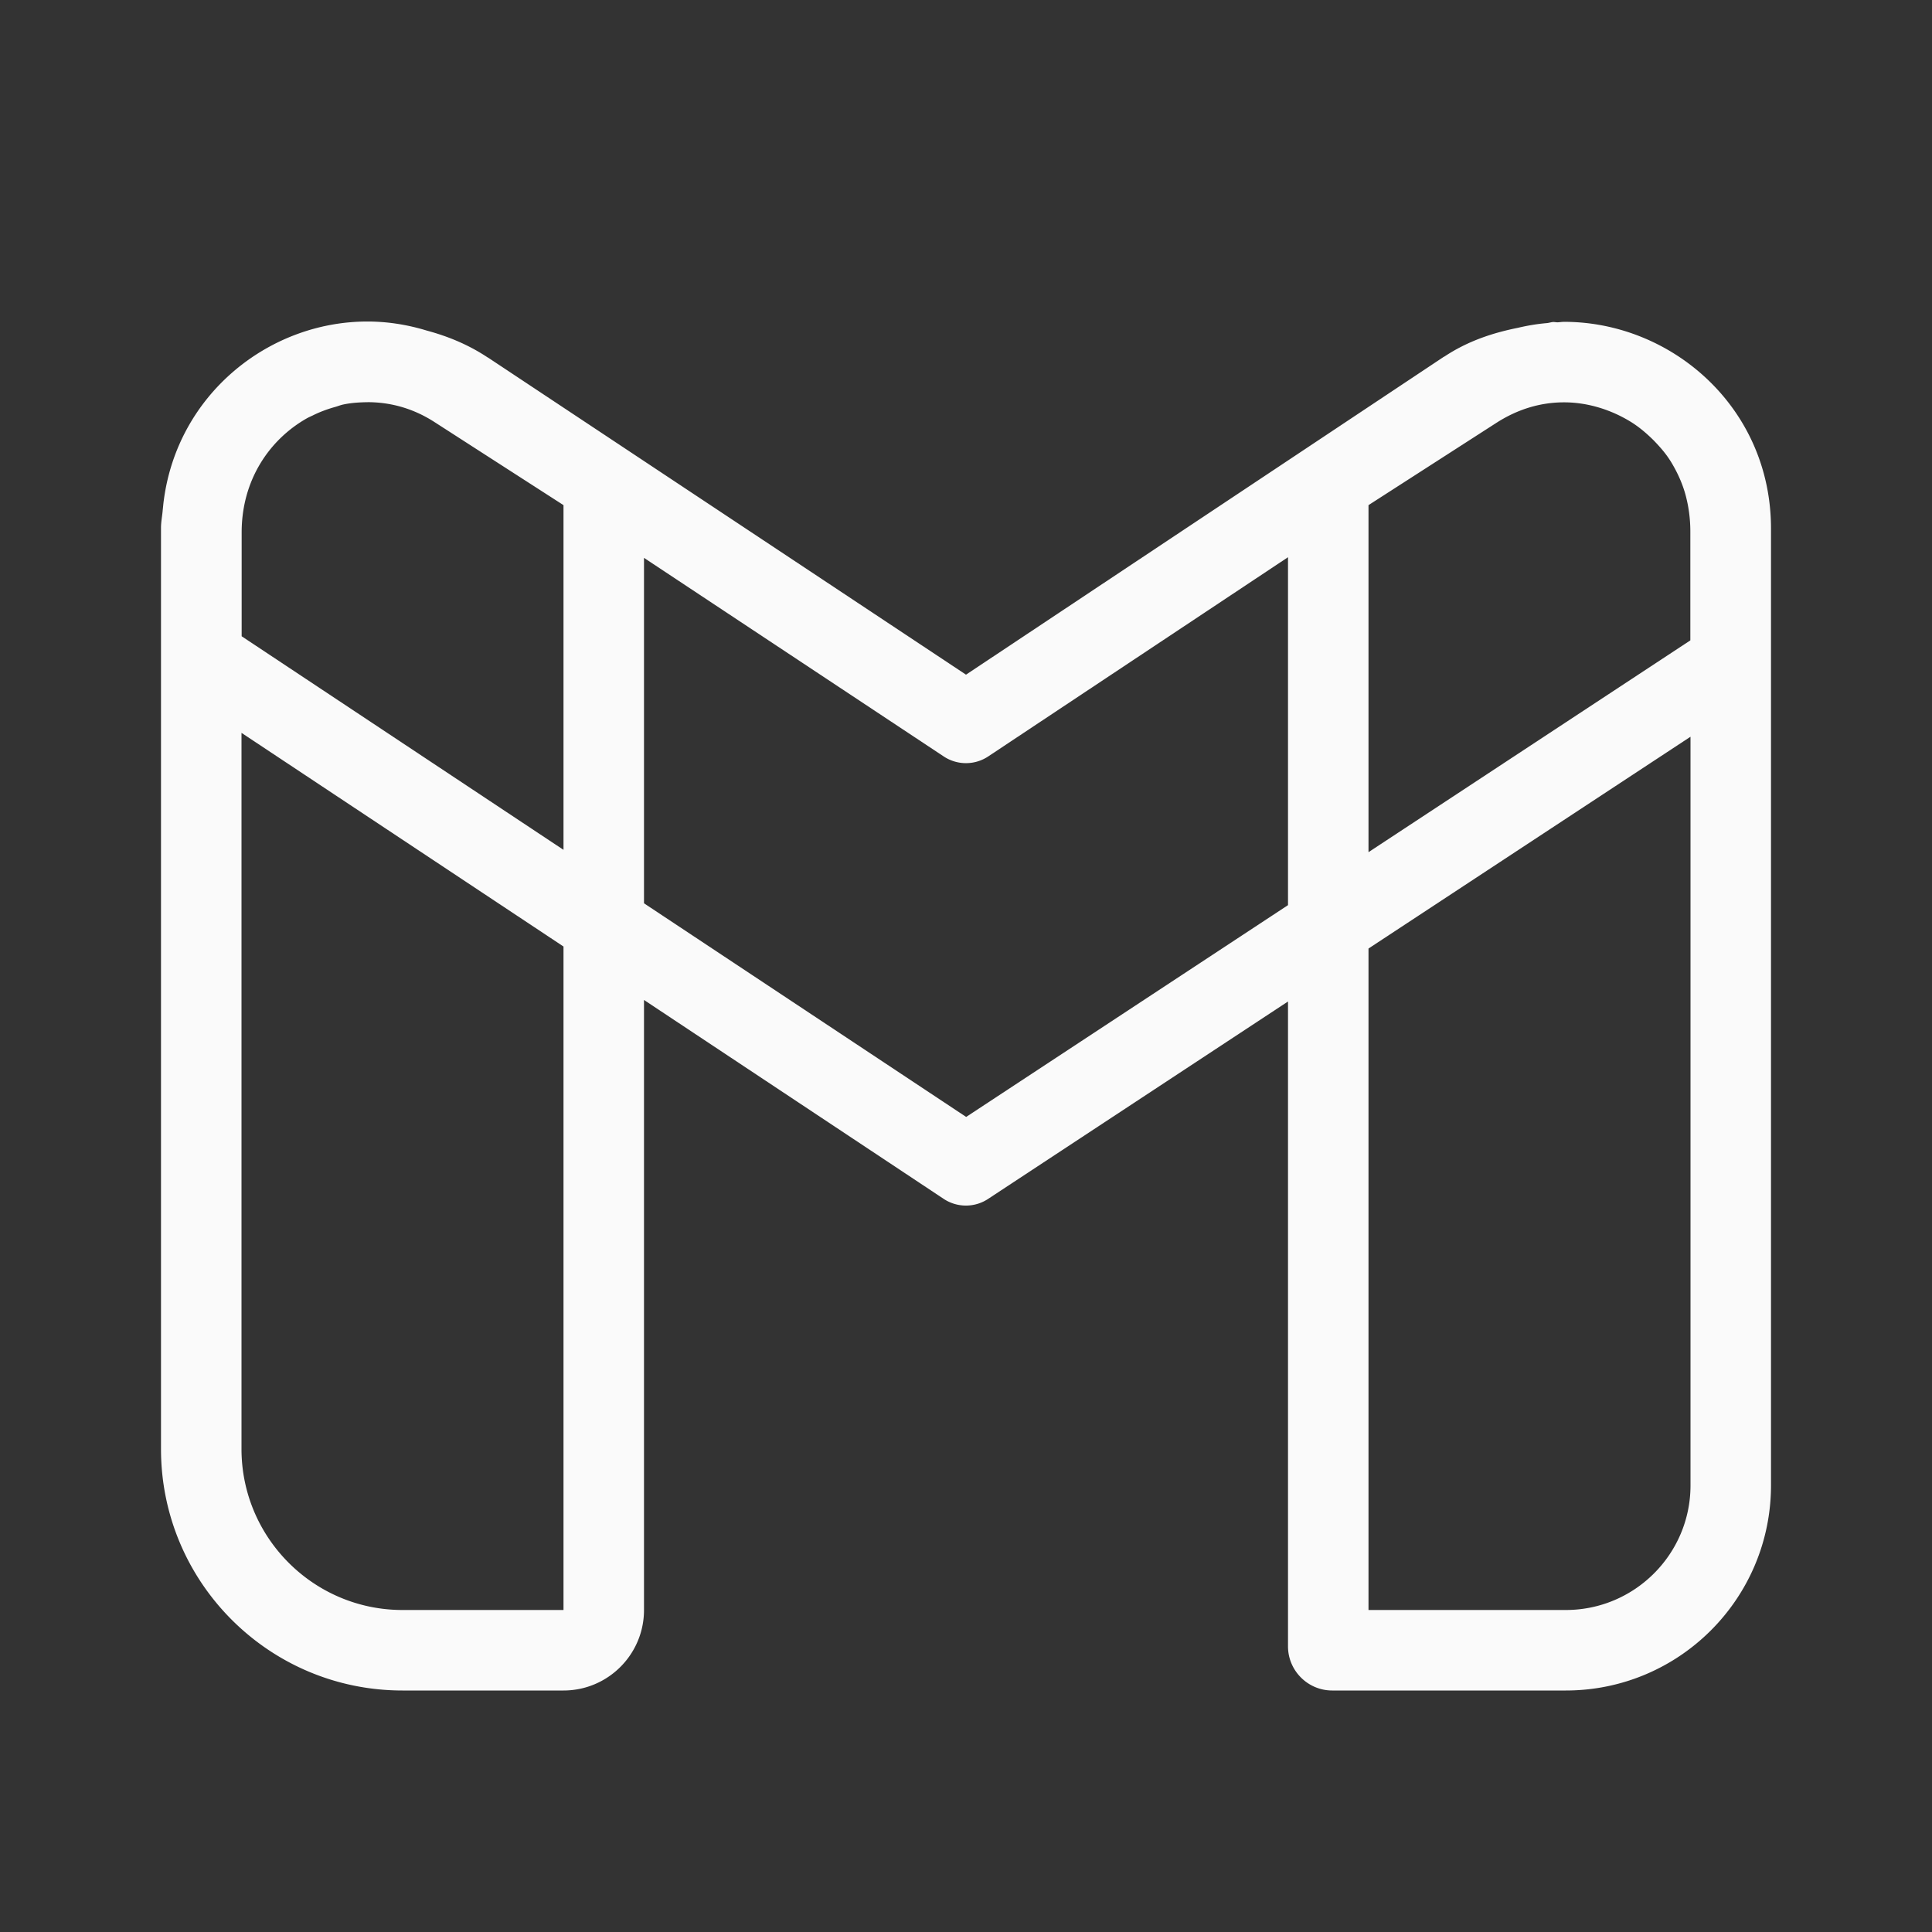 <svg xmlns="http://www.w3.org/2000/svg" fill="#fafafa" viewBox="0 0 24 24" width="96px" height="96px"><rect x="0" y="0" width="24" height="24" fill="#333333" stroke="none"/><path d="M 4.564 3.994 C 3.339 3.994 2.209 4.898 2.035 6.213 C 2.029 6.254 2.026 6.297 2.021 6.34 C 2.015 6.413 2 6.481 2 6.557 L 2 18 C 2 19.657 3.343 21 5 21 L 7 21 C 7.552 21 8 20.552 8 20 L 8 12.422 L 11.723 14.893 A 0.5 0.5 0 0 0 12.275 14.893 L 16 12.441 L 16 20.451 C 16 20.754 16.247 21 16.549 21 L 19.451 21 C 20.859 21 22 19.858 22 18.451 L 22 6.566 C 22 5.061 20.765 3.998 19.43 3.998 C 19.402 3.998 19.375 4.003 19.348 4.004 C 19.331 4.004 19.314 4 19.297 4 C 19.269 4.001 19.241 4.012 19.213 4.014 C 19.094 4.024 18.976 4.044 18.857 4.072 C 18.543 4.135 18.231 4.237 17.939 4.432 L 17.939 4.43 L 12 8.381 L 6.061 4.441 L 6.059 4.441 C 5.817 4.28 5.562 4.177 5.303 4.107 C 5.058 4.032 4.81 3.994 4.564 3.994 z M 4.582 4.996 C 4.871 4.999 5.148 5.081 5.402 5.246 L 7 6.275 L 7 10.557 L 3.002 7.904 L 3.002 6.613 C 3.002 5.968 3.343 5.46 3.818 5.193 C 3.841 5.181 3.864 5.171 3.887 5.16 C 3.975 5.116 4.068 5.082 4.164 5.055 C 4.197 5.046 4.23 5.032 4.264 5.025 C 4.367 5.003 4.474 4.997 4.582 4.996 z M 19.43 4.998 C 19.713 4.998 20.004 5.084 20.258 5.24 C 20.363 5.305 20.458 5.386 20.547 5.475 C 20.621 5.552 20.692 5.632 20.75 5.725 C 20.756 5.734 20.762 5.744 20.768 5.754 C 20.838 5.872 20.897 6 20.936 6.139 C 20.976 6.284 20.998 6.439 20.998 6.604 L 20.998 7.955 L 17 10.586 L 17 6.275 L 18.59 5.252 C 18.852 5.084 19.134 4.998 19.43 4.998 z M 16 6.922 L 16 11.244 L 12.002 13.875 L 8 11.221 L 8 6.93 L 11.725 9.398 A 0.5 0.5 0 0 0 12.277 9.396 L 16 6.922 z M 3 9.104 L 7 11.758 L 7 20 L 5 20 C 3.897 20 3 19.103 3 18 L 3 9.104 z M 21 9.152 L 21 18.453 C 21 19.306 20.305 20 19.451 20 L 17 20 L 17 11.783 L 21 9.152 z"/></svg>
